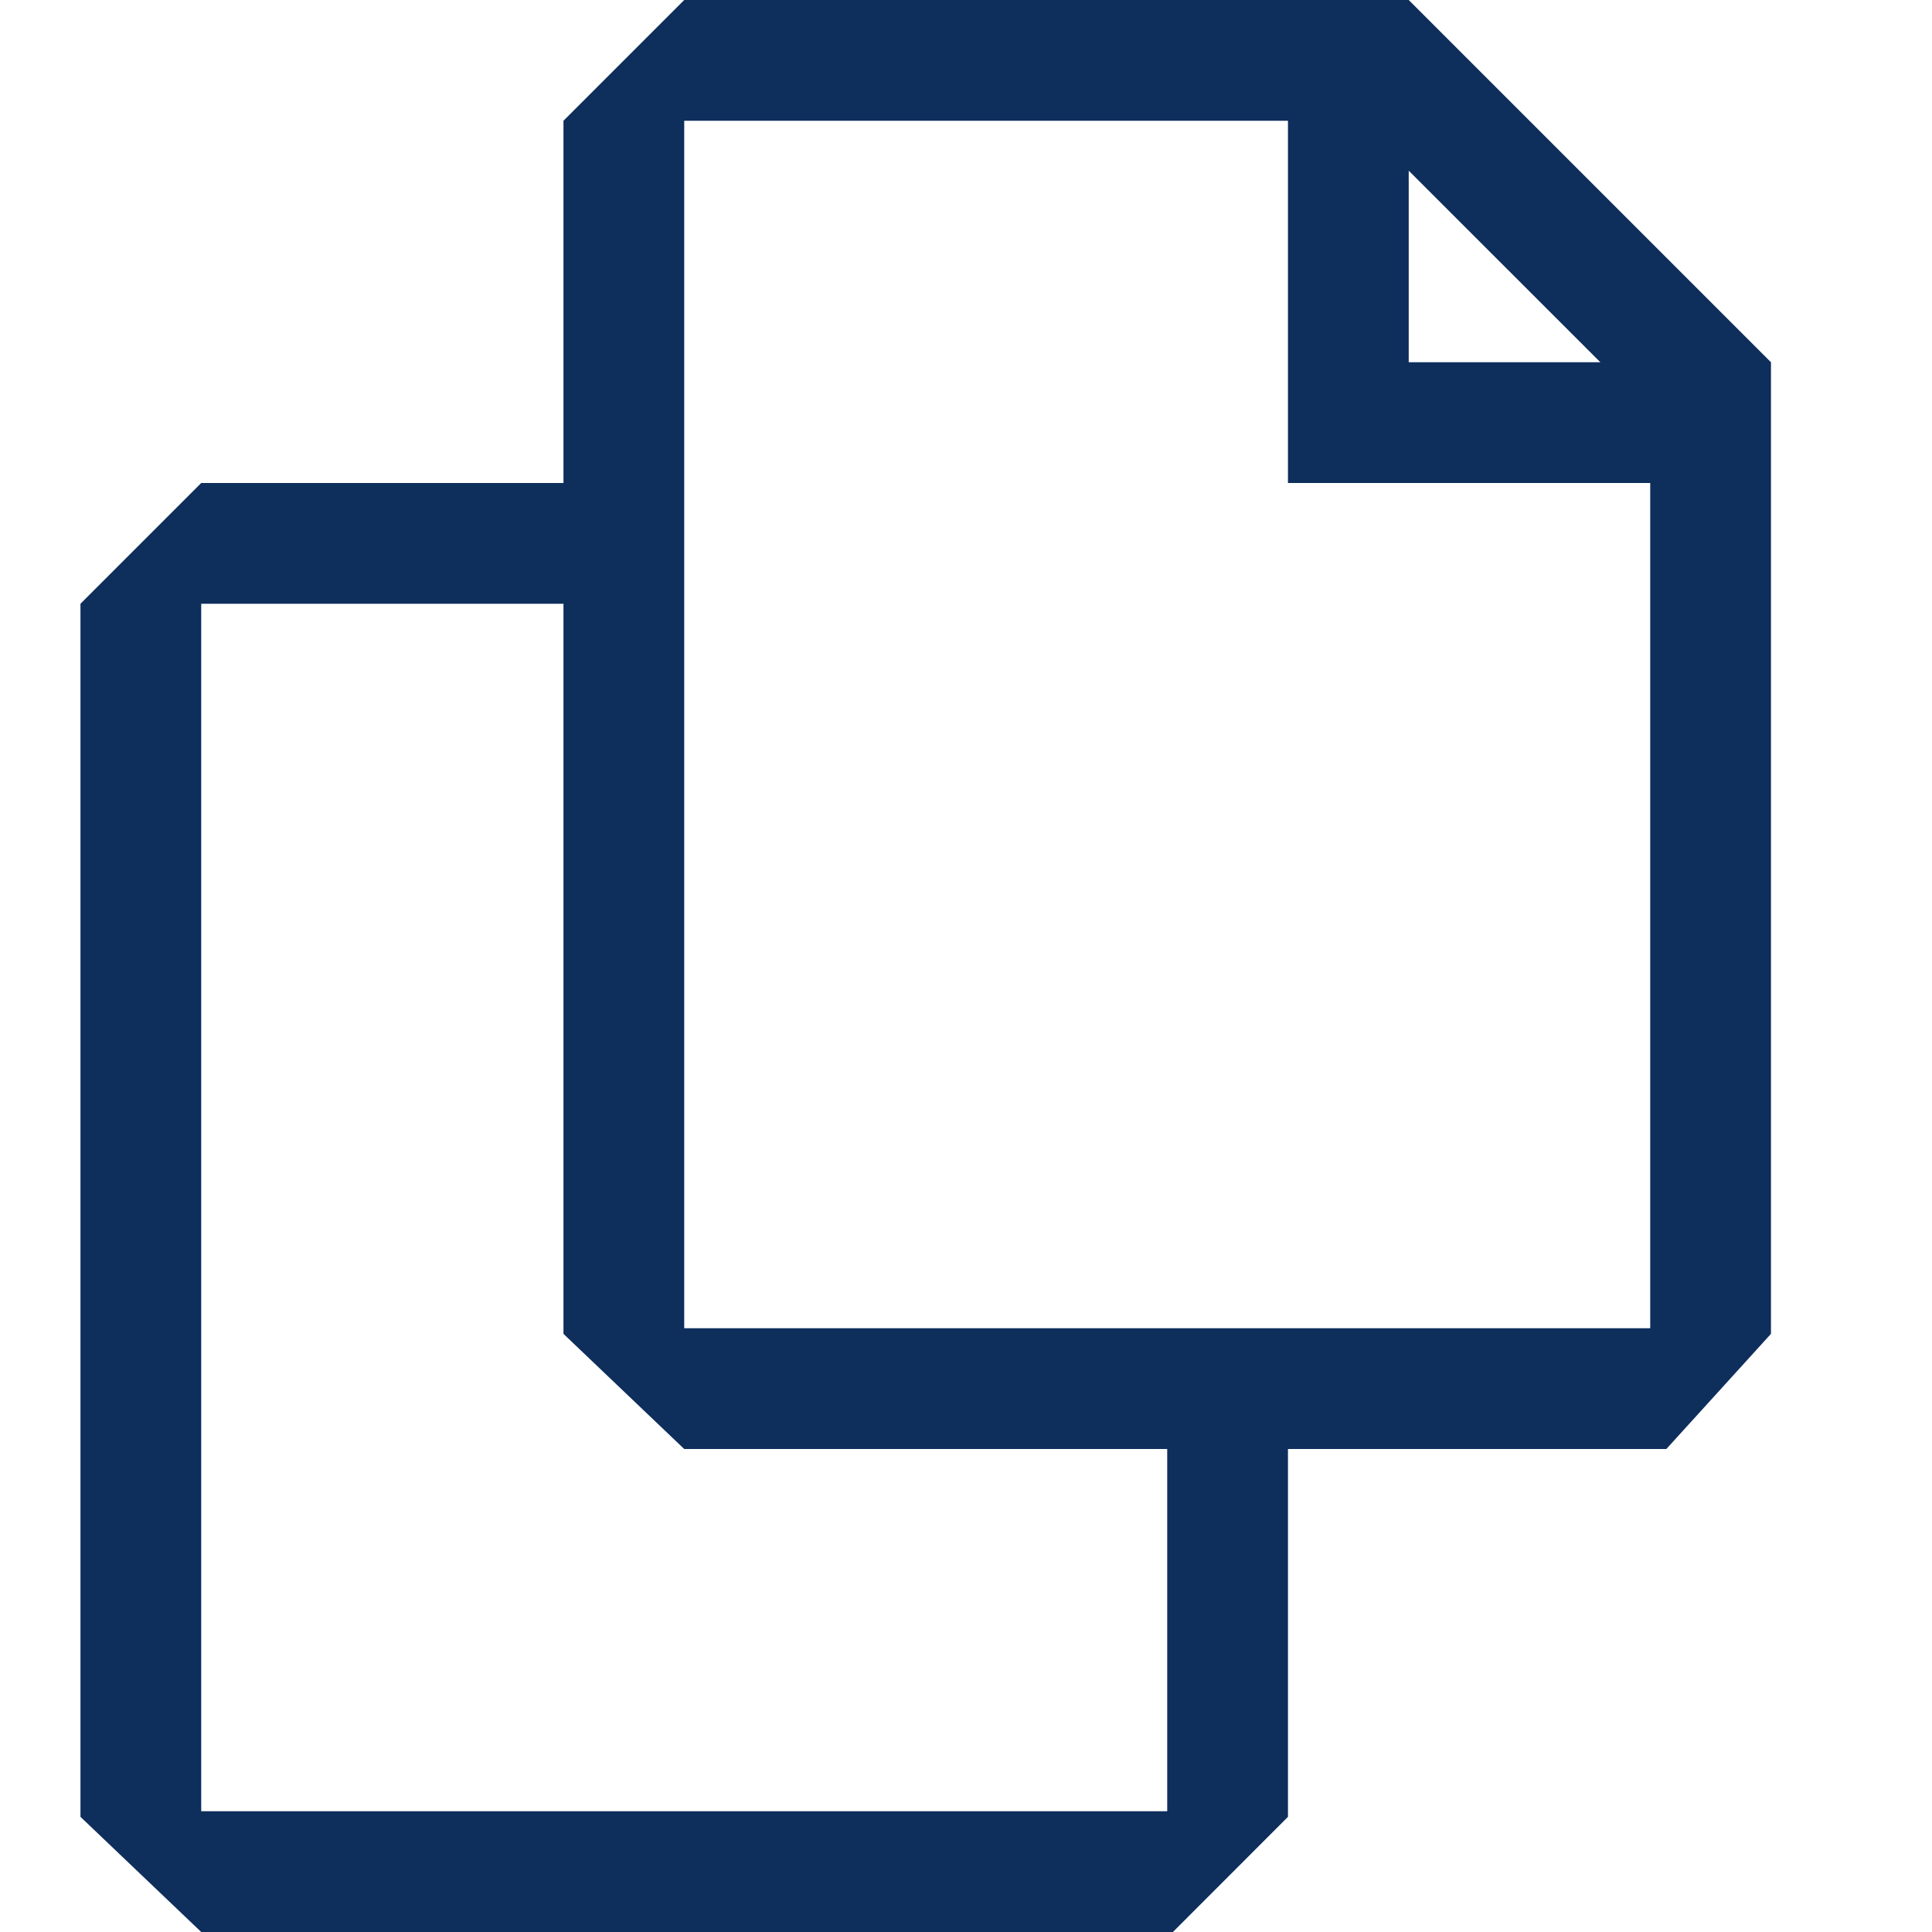 <?xml version="1.0" encoding="UTF-8"?> <svg xmlns="http://www.w3.org/2000/svg" width="20" height="20" viewBox="0 0 20 20" fill="none"> <path d="M14.583 0H7.083L5.833 1.25V5H2.083L0.833 6.25V18.808L2.083 20H12.142L13.333 18.808V15H17.25L18.333 13.808V3.75L14.583 0ZM14.583 1.767L16.567 3.75H14.583V1.767ZM12.083 18.75H2.083V6.25H5.833V13.808L7.083 15H12.083V18.75ZM17.083 13.75H7.083V1.25H13.333V5H17.083V13.75Z" fill="#0E2E5C"></path> </svg> 
